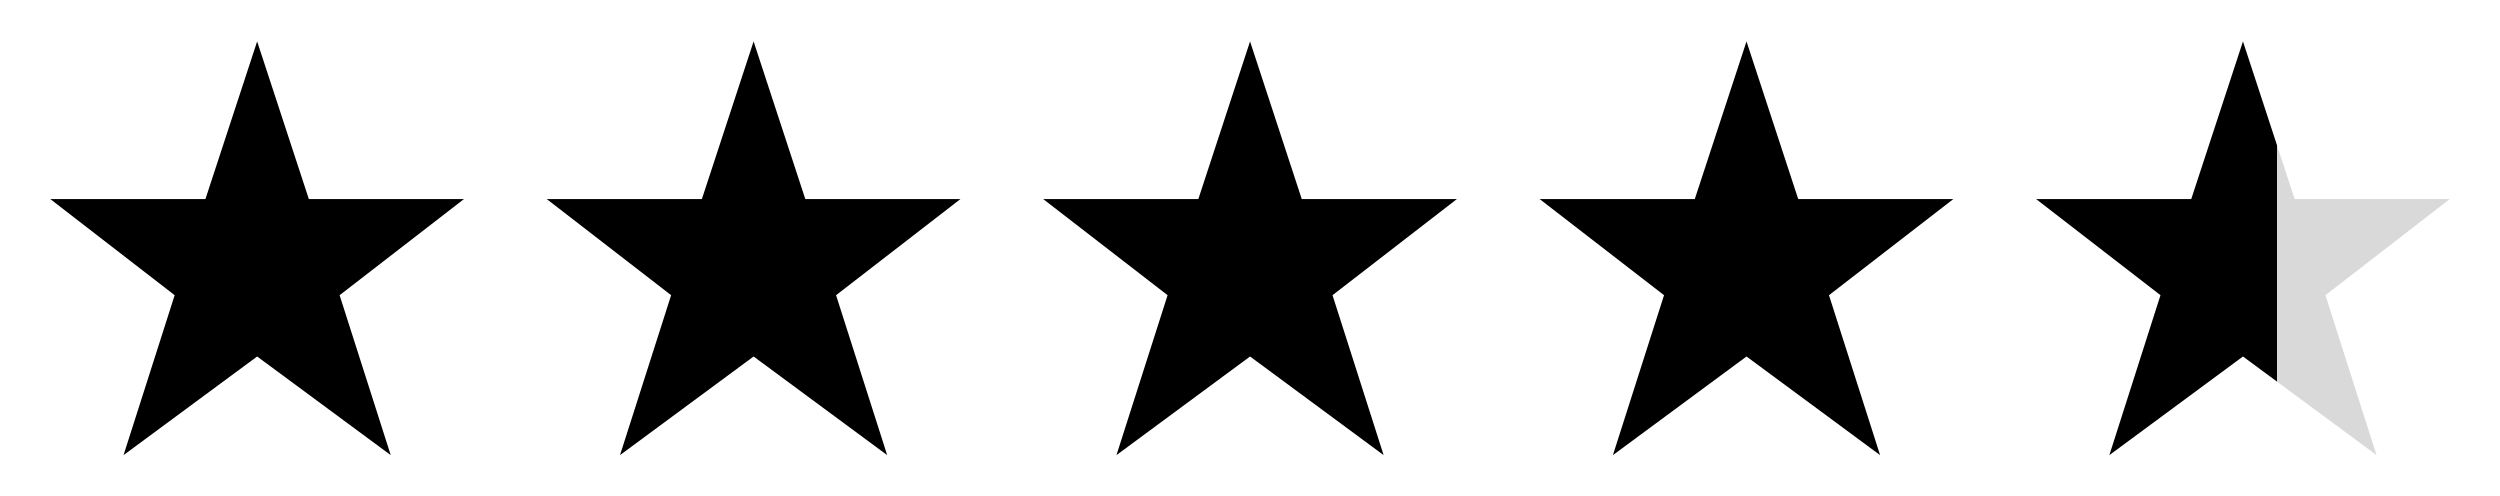 <svg width="141" height="28" viewBox="0 0 141 28" fill="none" xmlns="http://www.w3.org/2000/svg">
<g clip-path="url(#clip0_10255_39571)">
<path d="M17.419 11.227L14.503 2.336L11.586 11.227H2.836L9.851 16.649L6.968 25.669L14.503 20.106L22.037 25.669L19.154 16.649L26.169 11.227H17.419Z" fill="black"/>
<path d="M45.419 11.227L42.503 2.336L39.586 11.227H30.836L37.852 16.649L34.968 25.669L42.503 20.106L50.037 25.669L47.154 16.649L54.169 11.227H45.419Z" fill="black"/>
<path d="M73.419 11.227L70.503 2.336L67.586 11.227H58.836L65.852 16.649L62.968 25.669L70.503 20.106L78.037 25.669L75.154 16.649L82.169 11.227H73.419Z" fill="black"/>
<path d="M101.419 11.227L98.503 2.336L95.586 11.227H86.836L93.852 16.649L90.968 25.669L98.503 20.106L106.037 25.669L103.154 16.649L110.169 11.227H101.419Z" fill="black"/>
<path d="M129.419 11.227L126.503 2.336L123.586 11.227H114.836L121.851 16.649L118.968 25.669L126.503 20.106L134.037 25.669L131.154 16.649L138.169 11.227H129.419Z" fill="url(#paint0_linear_10255_39571)"/>
</g>
<defs>
<linearGradient id="paint0_linear_10255_39571" x1="138.169" y1="14.003" x2="114.836" y2="14.003" gradientUnits="userSpaceOnUse">
<stop offset="0.418" stop-color="#D9D9D9"/>
<stop offset="0.418"/>
</linearGradient>
<clipPath id="clip0_10255_39571">
<rect width="140" height="28" fill="white" transform="translate(0.5)"/>
</clipPath>
</defs>
</svg>
